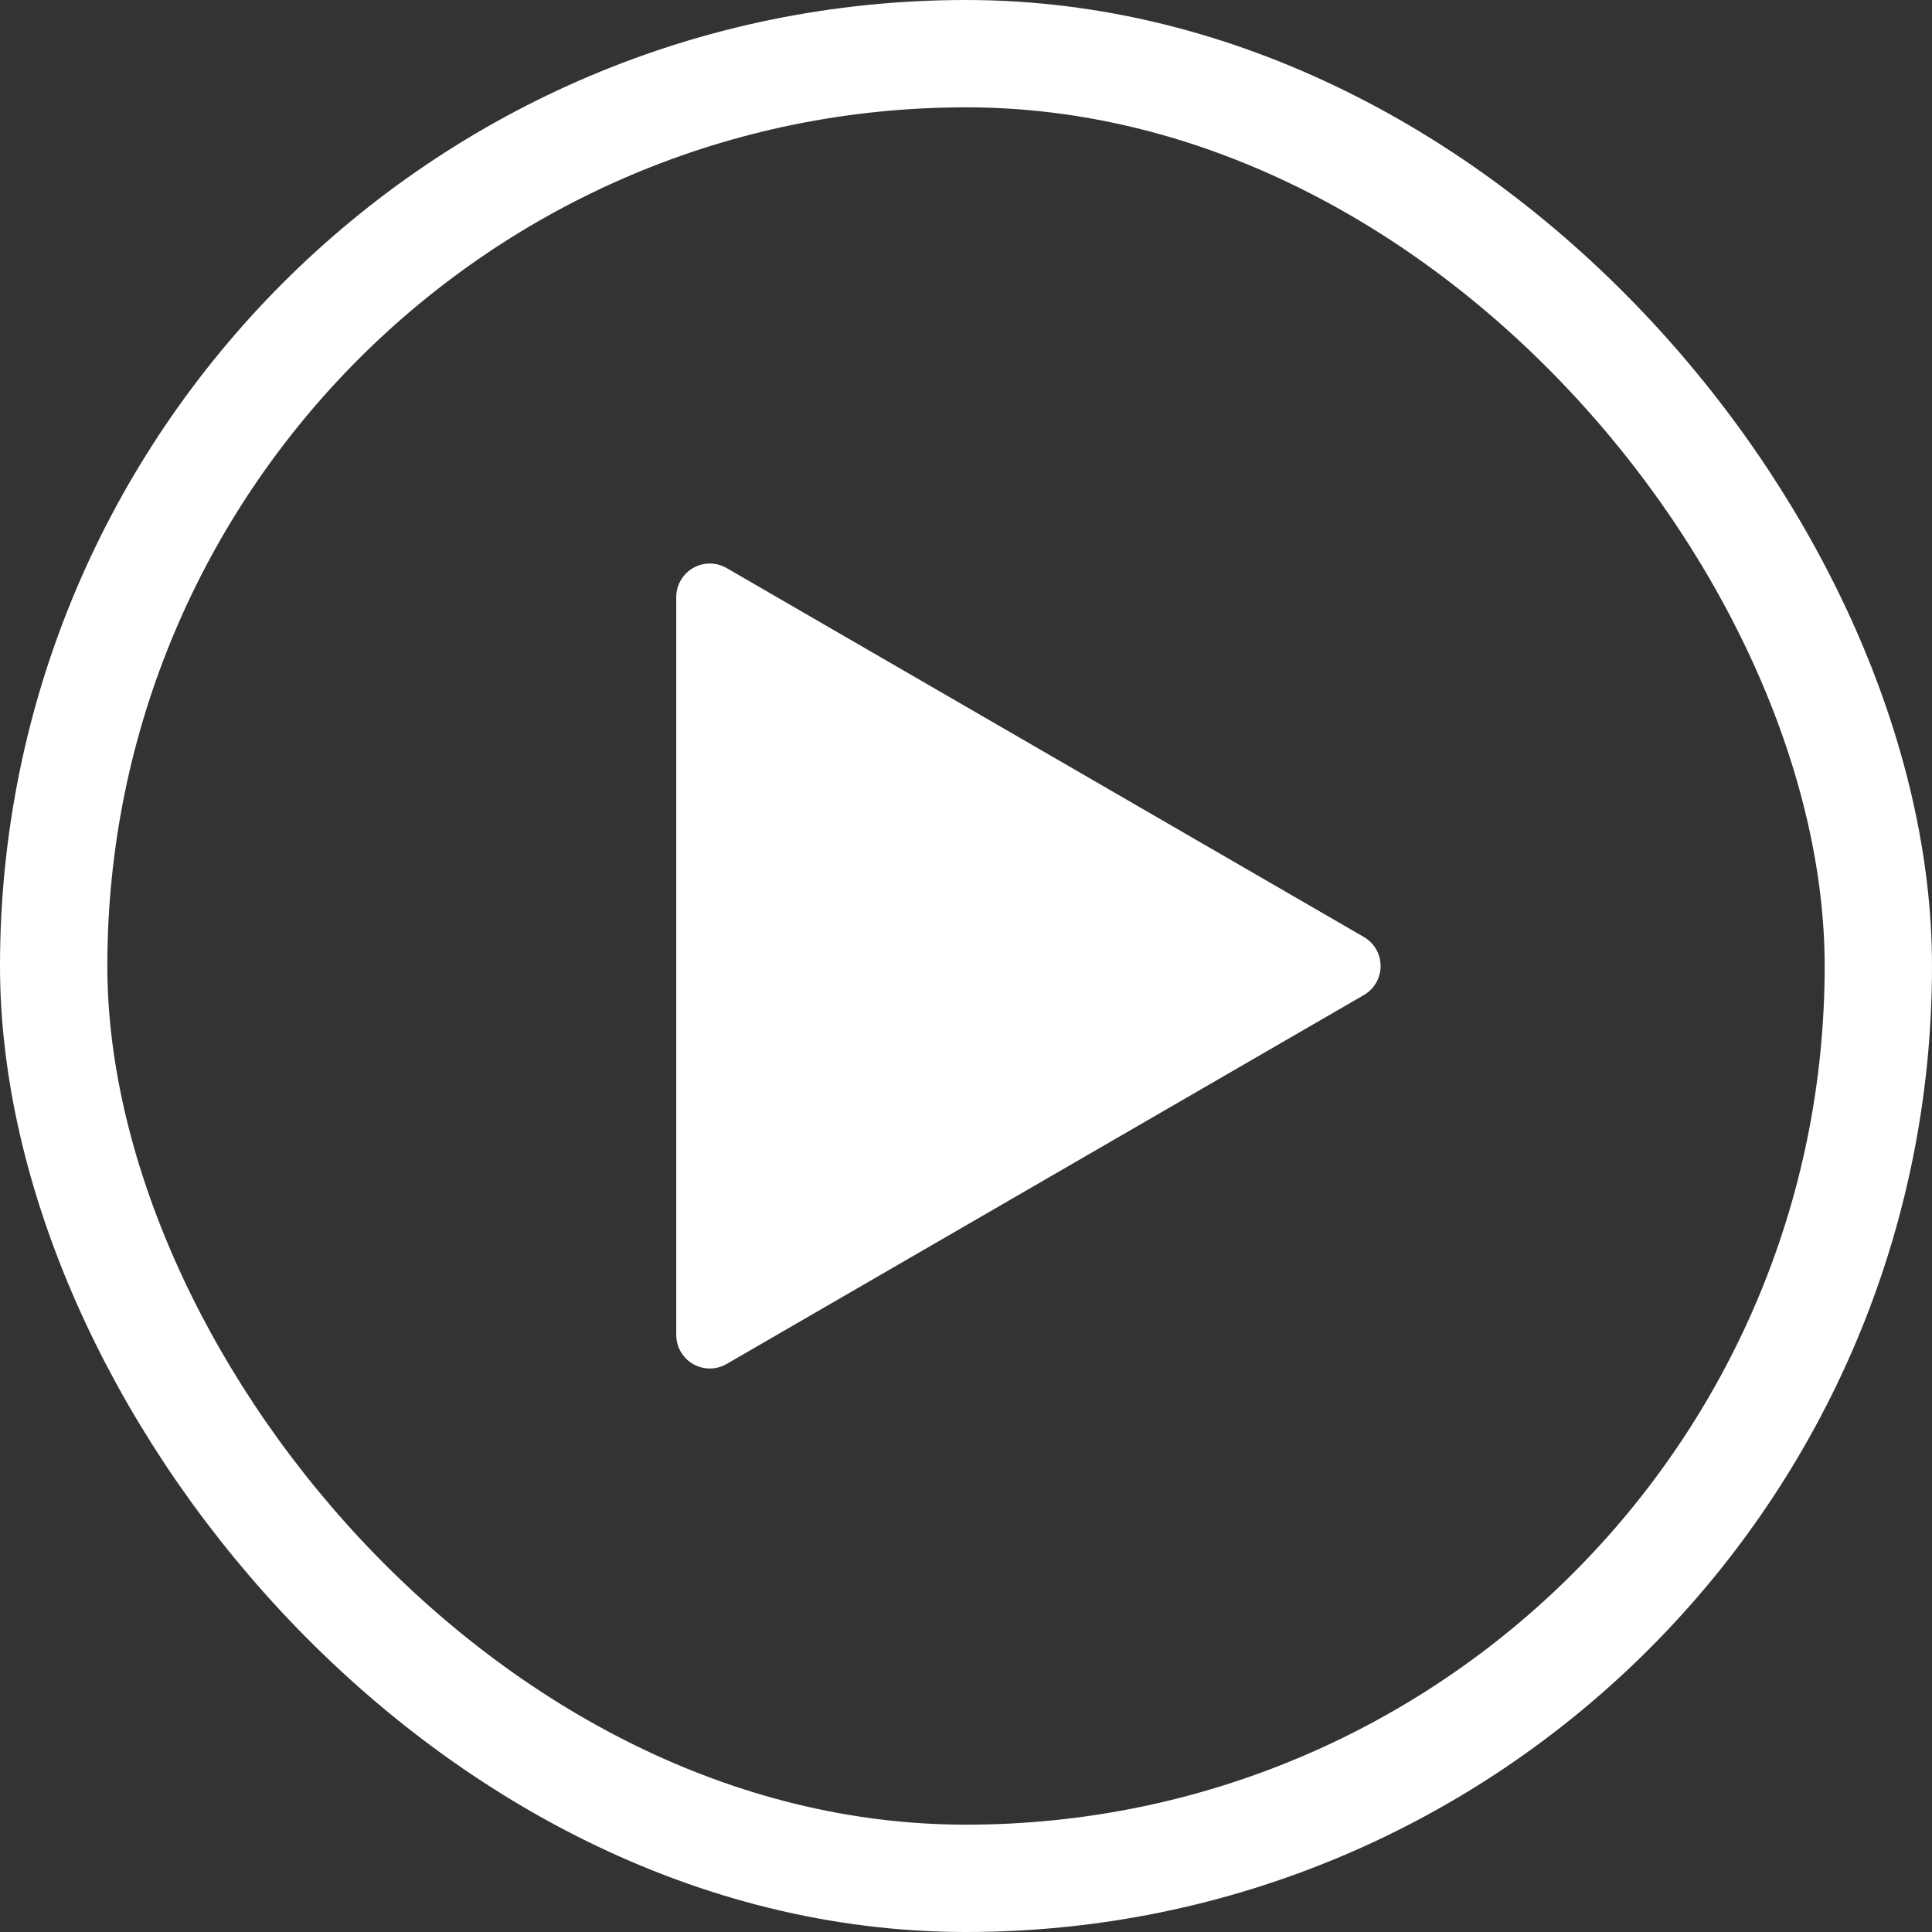 <svg width="72" height="72" viewBox="0 0 72 72" fill="none" xmlns="http://www.w3.org/2000/svg">
<rect x="0" y="0" width="72" height="72" fill="#333333" stroke="none"/>
<path fill-rule="evenodd" clip-rule="evenodd" d="M26.452 51C25.762 51 25.202 50.441 25.202 49.75V22.25C25.202 21.804 25.441 21.391 25.828 21.168C26.215 20.945 26.692 20.945 27.078 21.169L50.828 34.919C51.214 35.143 51.451 35.555 51.451 36C51.451 36.446 51.214 36.858 50.828 37.082L27.078 50.832C26.888 50.942 26.672 51 26.452 51Z" fill="white"/>
<rect x="2" y="2" width="68" height="68" rx="34" stroke="white" stroke-width="4"/>
</svg>
